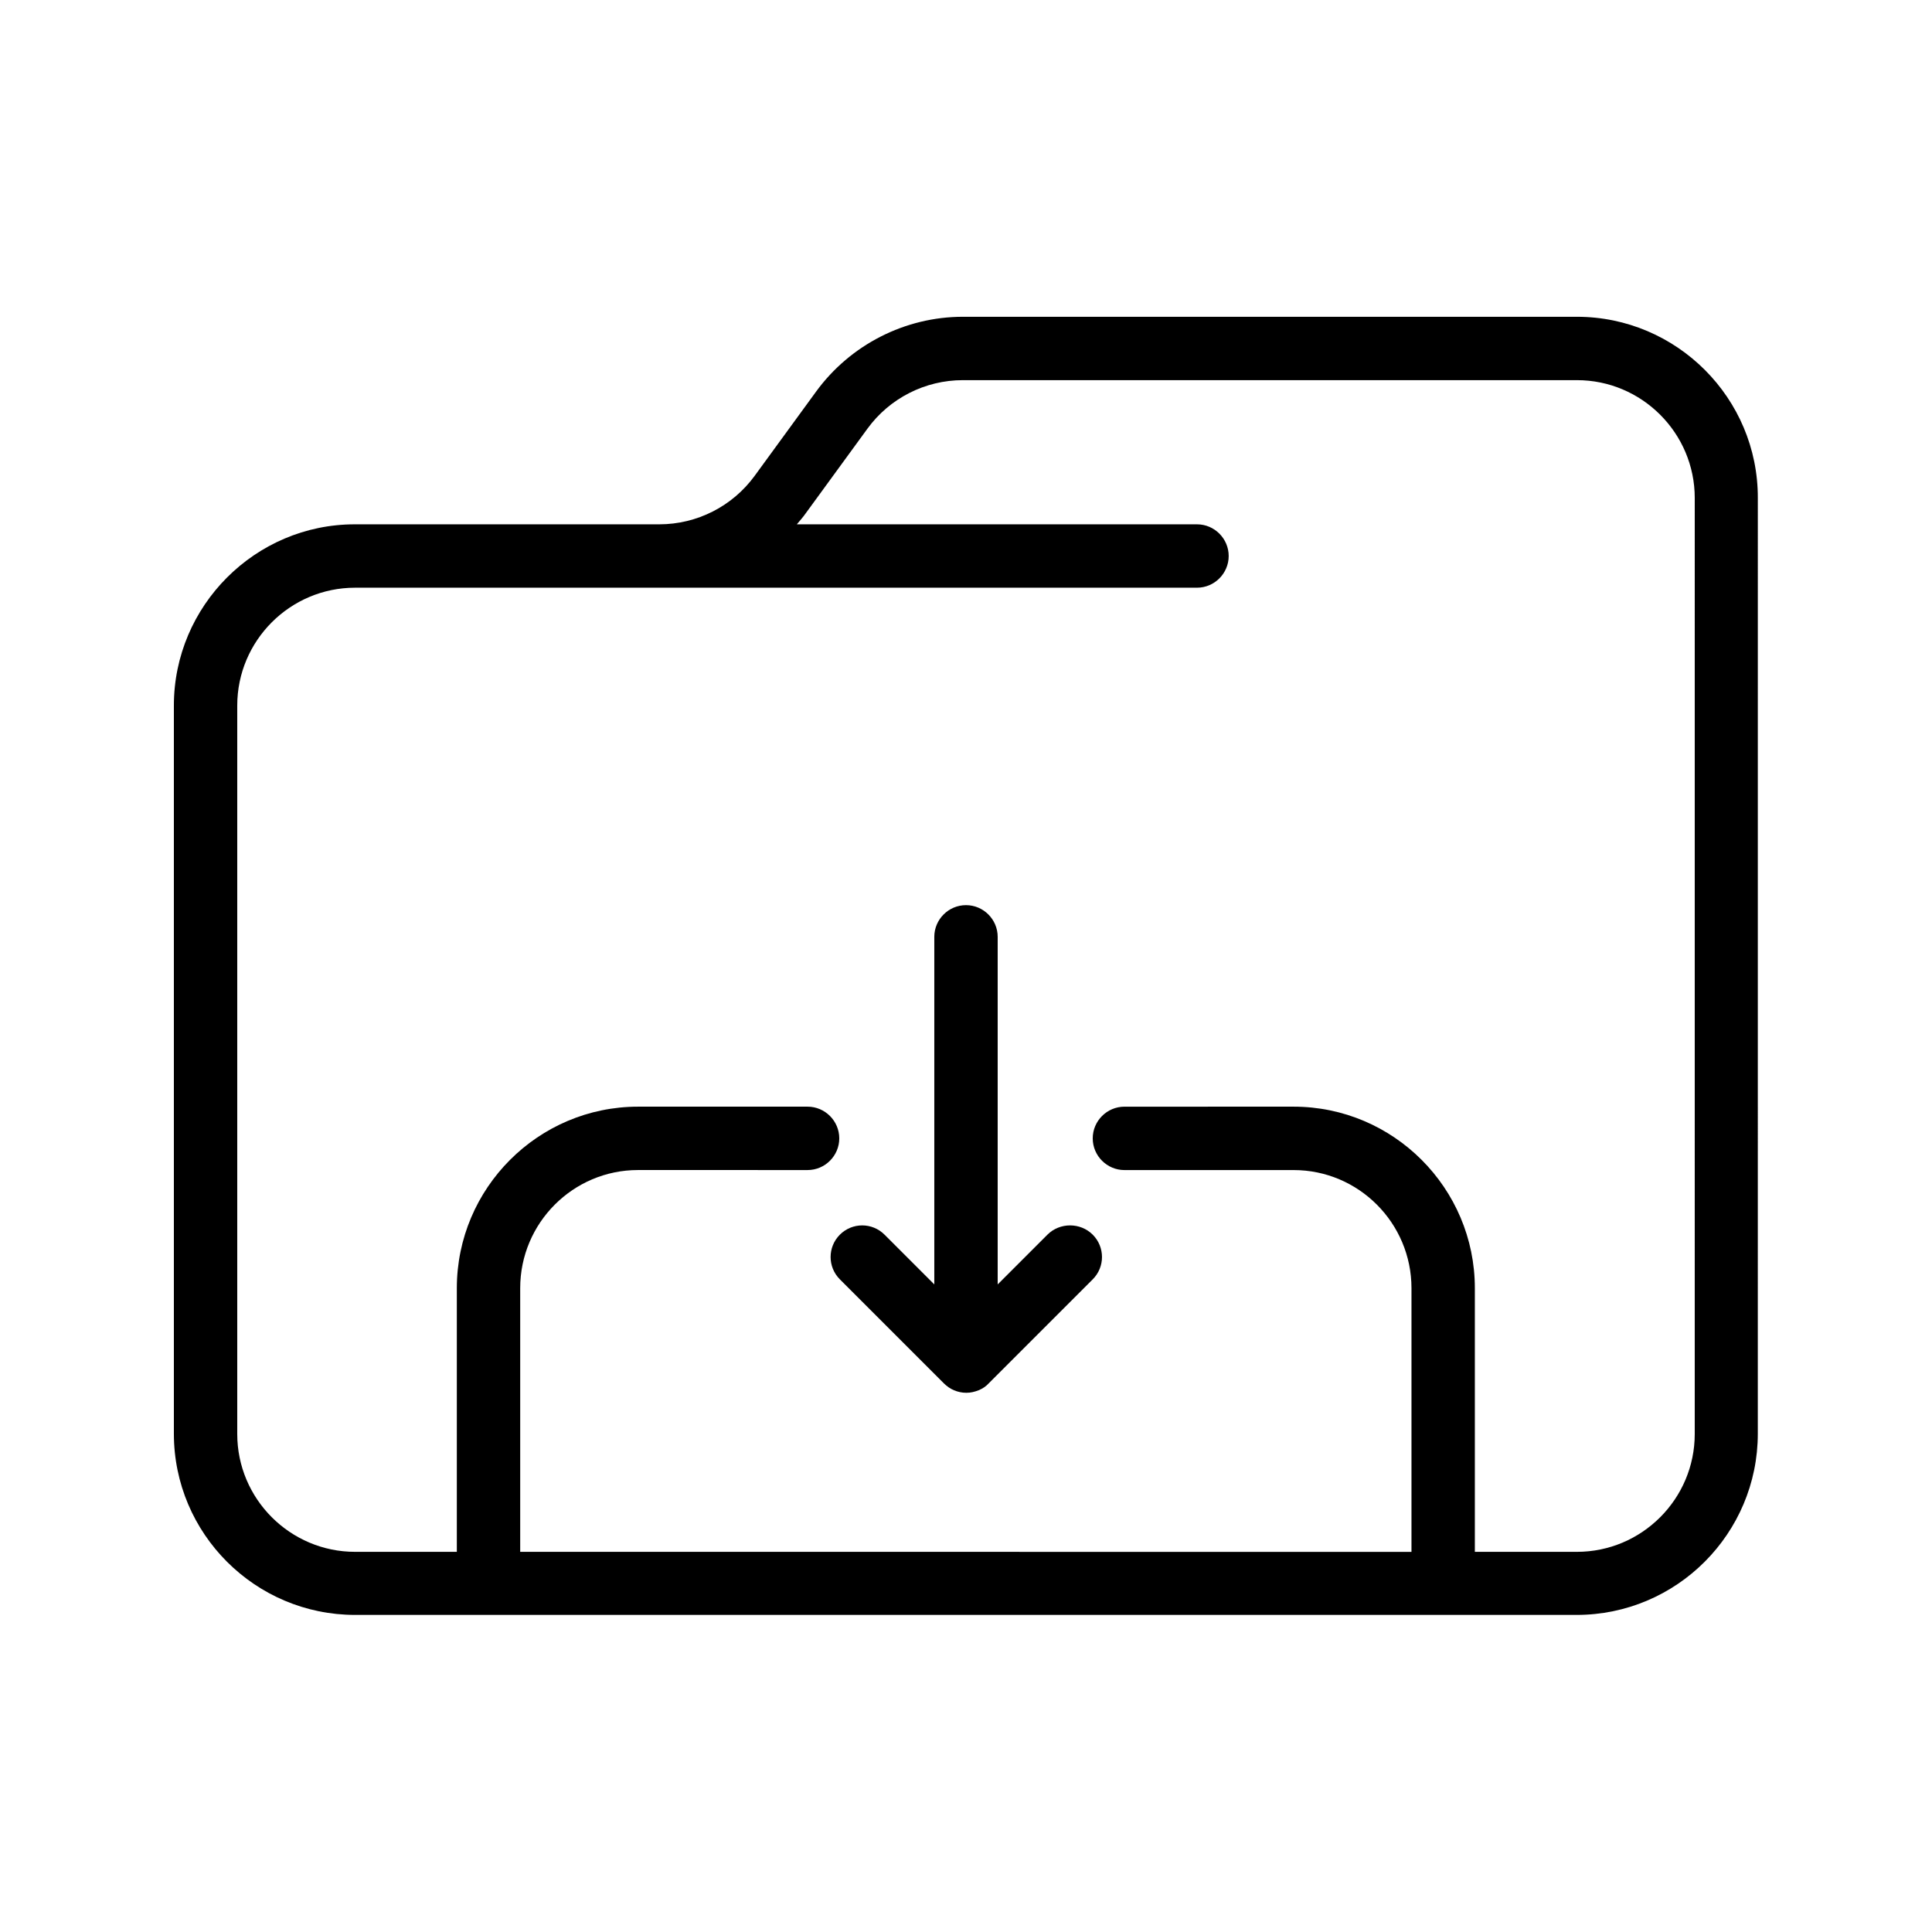<?xml version="1.0" encoding="UTF-8"?>
<!-- Uploaded to: ICON Repo, www.svgrepo.com, Generator: ICON Repo Mixer Tools -->
<svg fill="#000000" width="800px" height="800px" version="1.1" viewBox="144 144 512 512" xmlns="http://www.w3.org/2000/svg">
 <g>
  <path d="m561.89 227.95h-162.73c-15.281 0-29.809 7.391-38.879 19.816l-16.289 22.336c-5.879 8.062-15.281 12.848-25.273 12.848h-80.695c-26.367-0.004-47.945 21.578-47.945 48.027v192.96c0 26.535 21.578 48.031 48.031 48.031h35.266 0.082 253 0.082 35.266c26.535 0 48.031-21.578 48.031-48.031l0.004-247.96c0.082-26.449-21.496-48.027-47.945-48.027zm31.234 296.07c0 17.215-14.023 31.234-31.234 31.234h-27.039v-69.863c0-26.535-21.578-48.113-48.031-48.113l-44.836 0.004c-4.617 0-8.398 3.777-8.398 8.398 0 4.617 3.777 8.398 8.398 8.398h44.84c17.215 0 31.234 14.023 31.234 31.32v69.863l-236.2-0.008v-69.863c0-17.297 14.023-31.32 31.234-31.32l44.926 0.004c4.617 0 8.398-3.777 8.398-8.398 0-4.617-3.777-8.398-8.398-8.398h-44.922c-26.449 0-48.031 21.578-48.031 48.113v69.863h-26.953c-17.215 0-31.238-14.02-31.238-31.234v-193.04c0-17.215 14.023-31.234 31.234-31.234h223.11c4.617 0 8.398-3.777 8.398-8.398 0-4.617-3.777-8.398-8.398-8.398h-106.05c0.84-1.008 1.68-1.93 2.434-3.023l16.289-22.336c5.879-8.062 15.281-12.848 25.273-12.848h162.73c17.215 0 31.234 14.023 31.234 31.234z"/>
  <path d="m421.58 471.2-13.184 13.184v-92.113c0-4.617-3.777-8.398-8.398-8.398-4.617 0-8.398 3.777-8.398 8.398v92.113l-13.184-13.184c-3.273-3.273-8.566-3.273-11.84 0-3.273 3.273-3.273 8.566 0 11.84l27.543 27.543c0.754 0.754 1.68 1.426 2.688 1.848 1.008 0.418 2.098 0.672 3.273 0.672s2.184-0.25 3.273-0.672c1.008-0.418 1.93-1.008 2.688-1.848l27.543-27.543c3.273-3.273 3.273-8.566 0-11.84-3.269-3.273-8.73-3.273-12.004 0z"/>
 </g>
</svg>